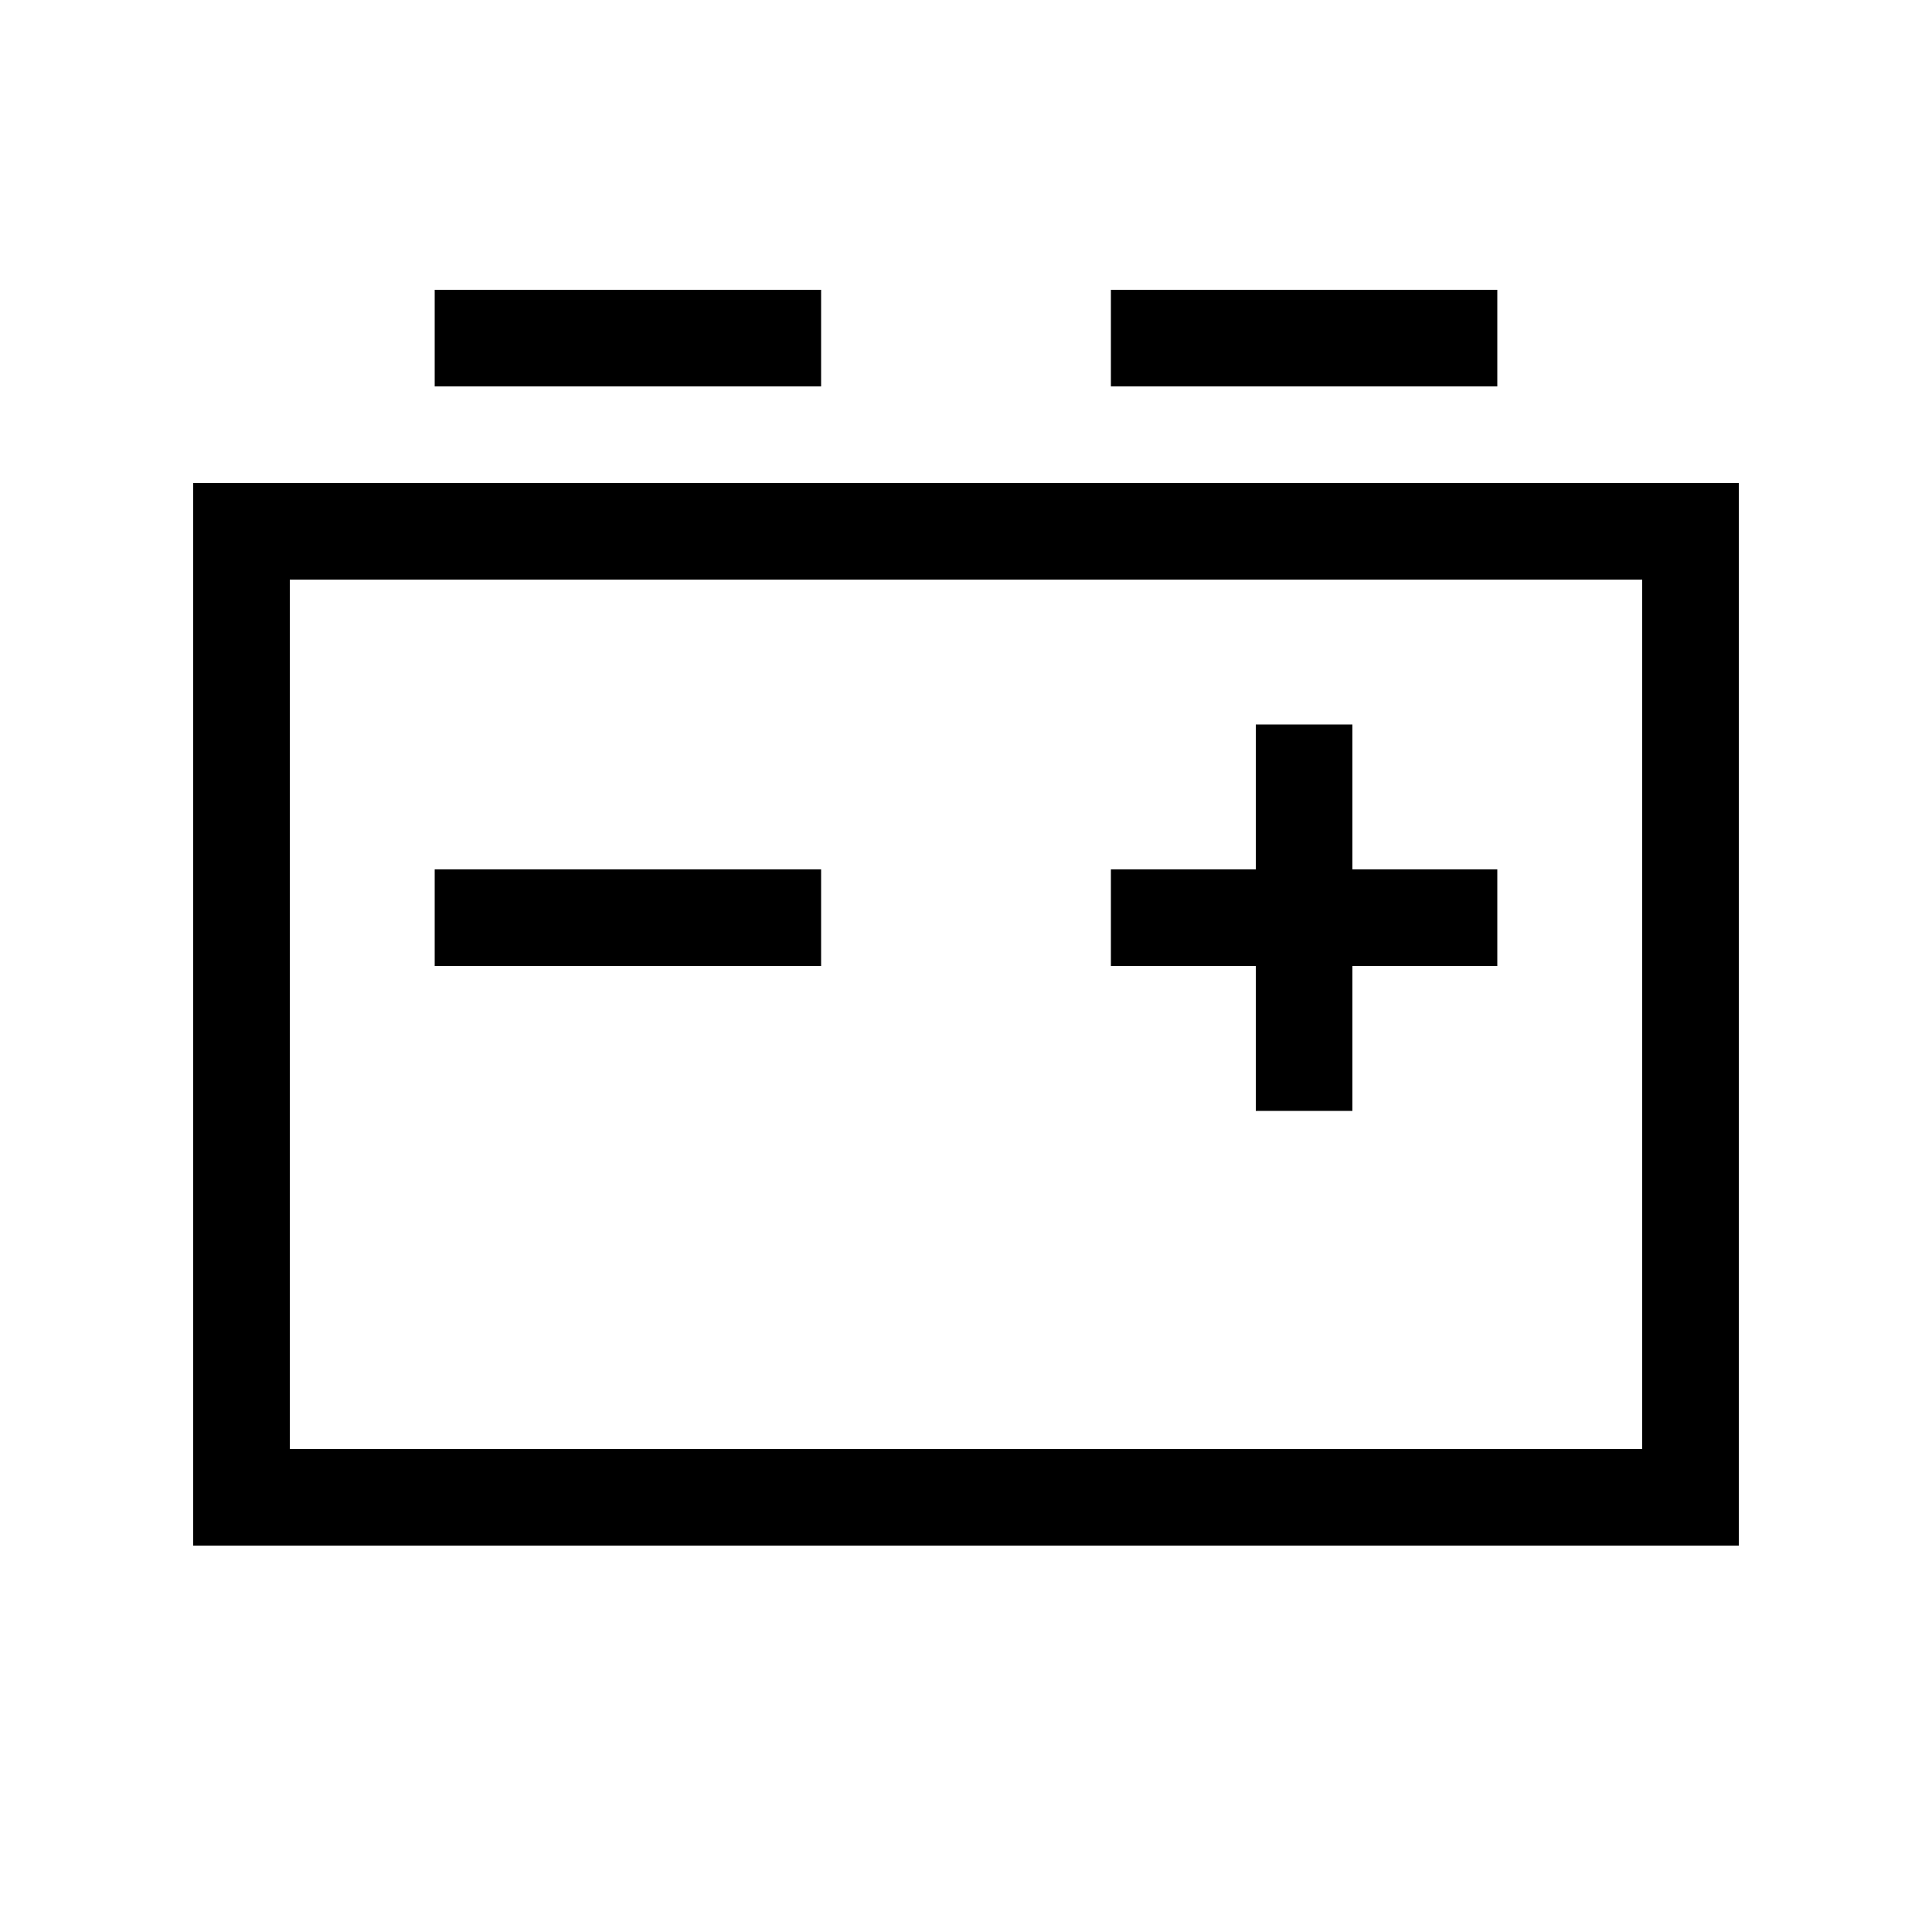 <svg xmlns="http://www.w3.org/2000/svg" viewBox="0 0 640 640"><!--! Font Awesome Pro 7.1.0 by @fontawesome - https://fontawesome.com License - https://fontawesome.com/license (Commercial License) Copyright 2025 Fonticons, Inc. --><path fill="currentColor" d="M176 96L272 96L272 128L144 128L144 96L176 96zM400 96L496 96L496 128L368 128L368 96L400 96zM96 192L96 480L544 480L544 192L96 192zM64 160L576 160L576 512L64 512L64 160zM448 240L448 288L496 288L496 320L448 320L448 368L416 368L416 320L368 320L368 288L416 288L416 240L448 240zM160 288L272 288L272 320L144 320L144 288L160 288z"/></svg>